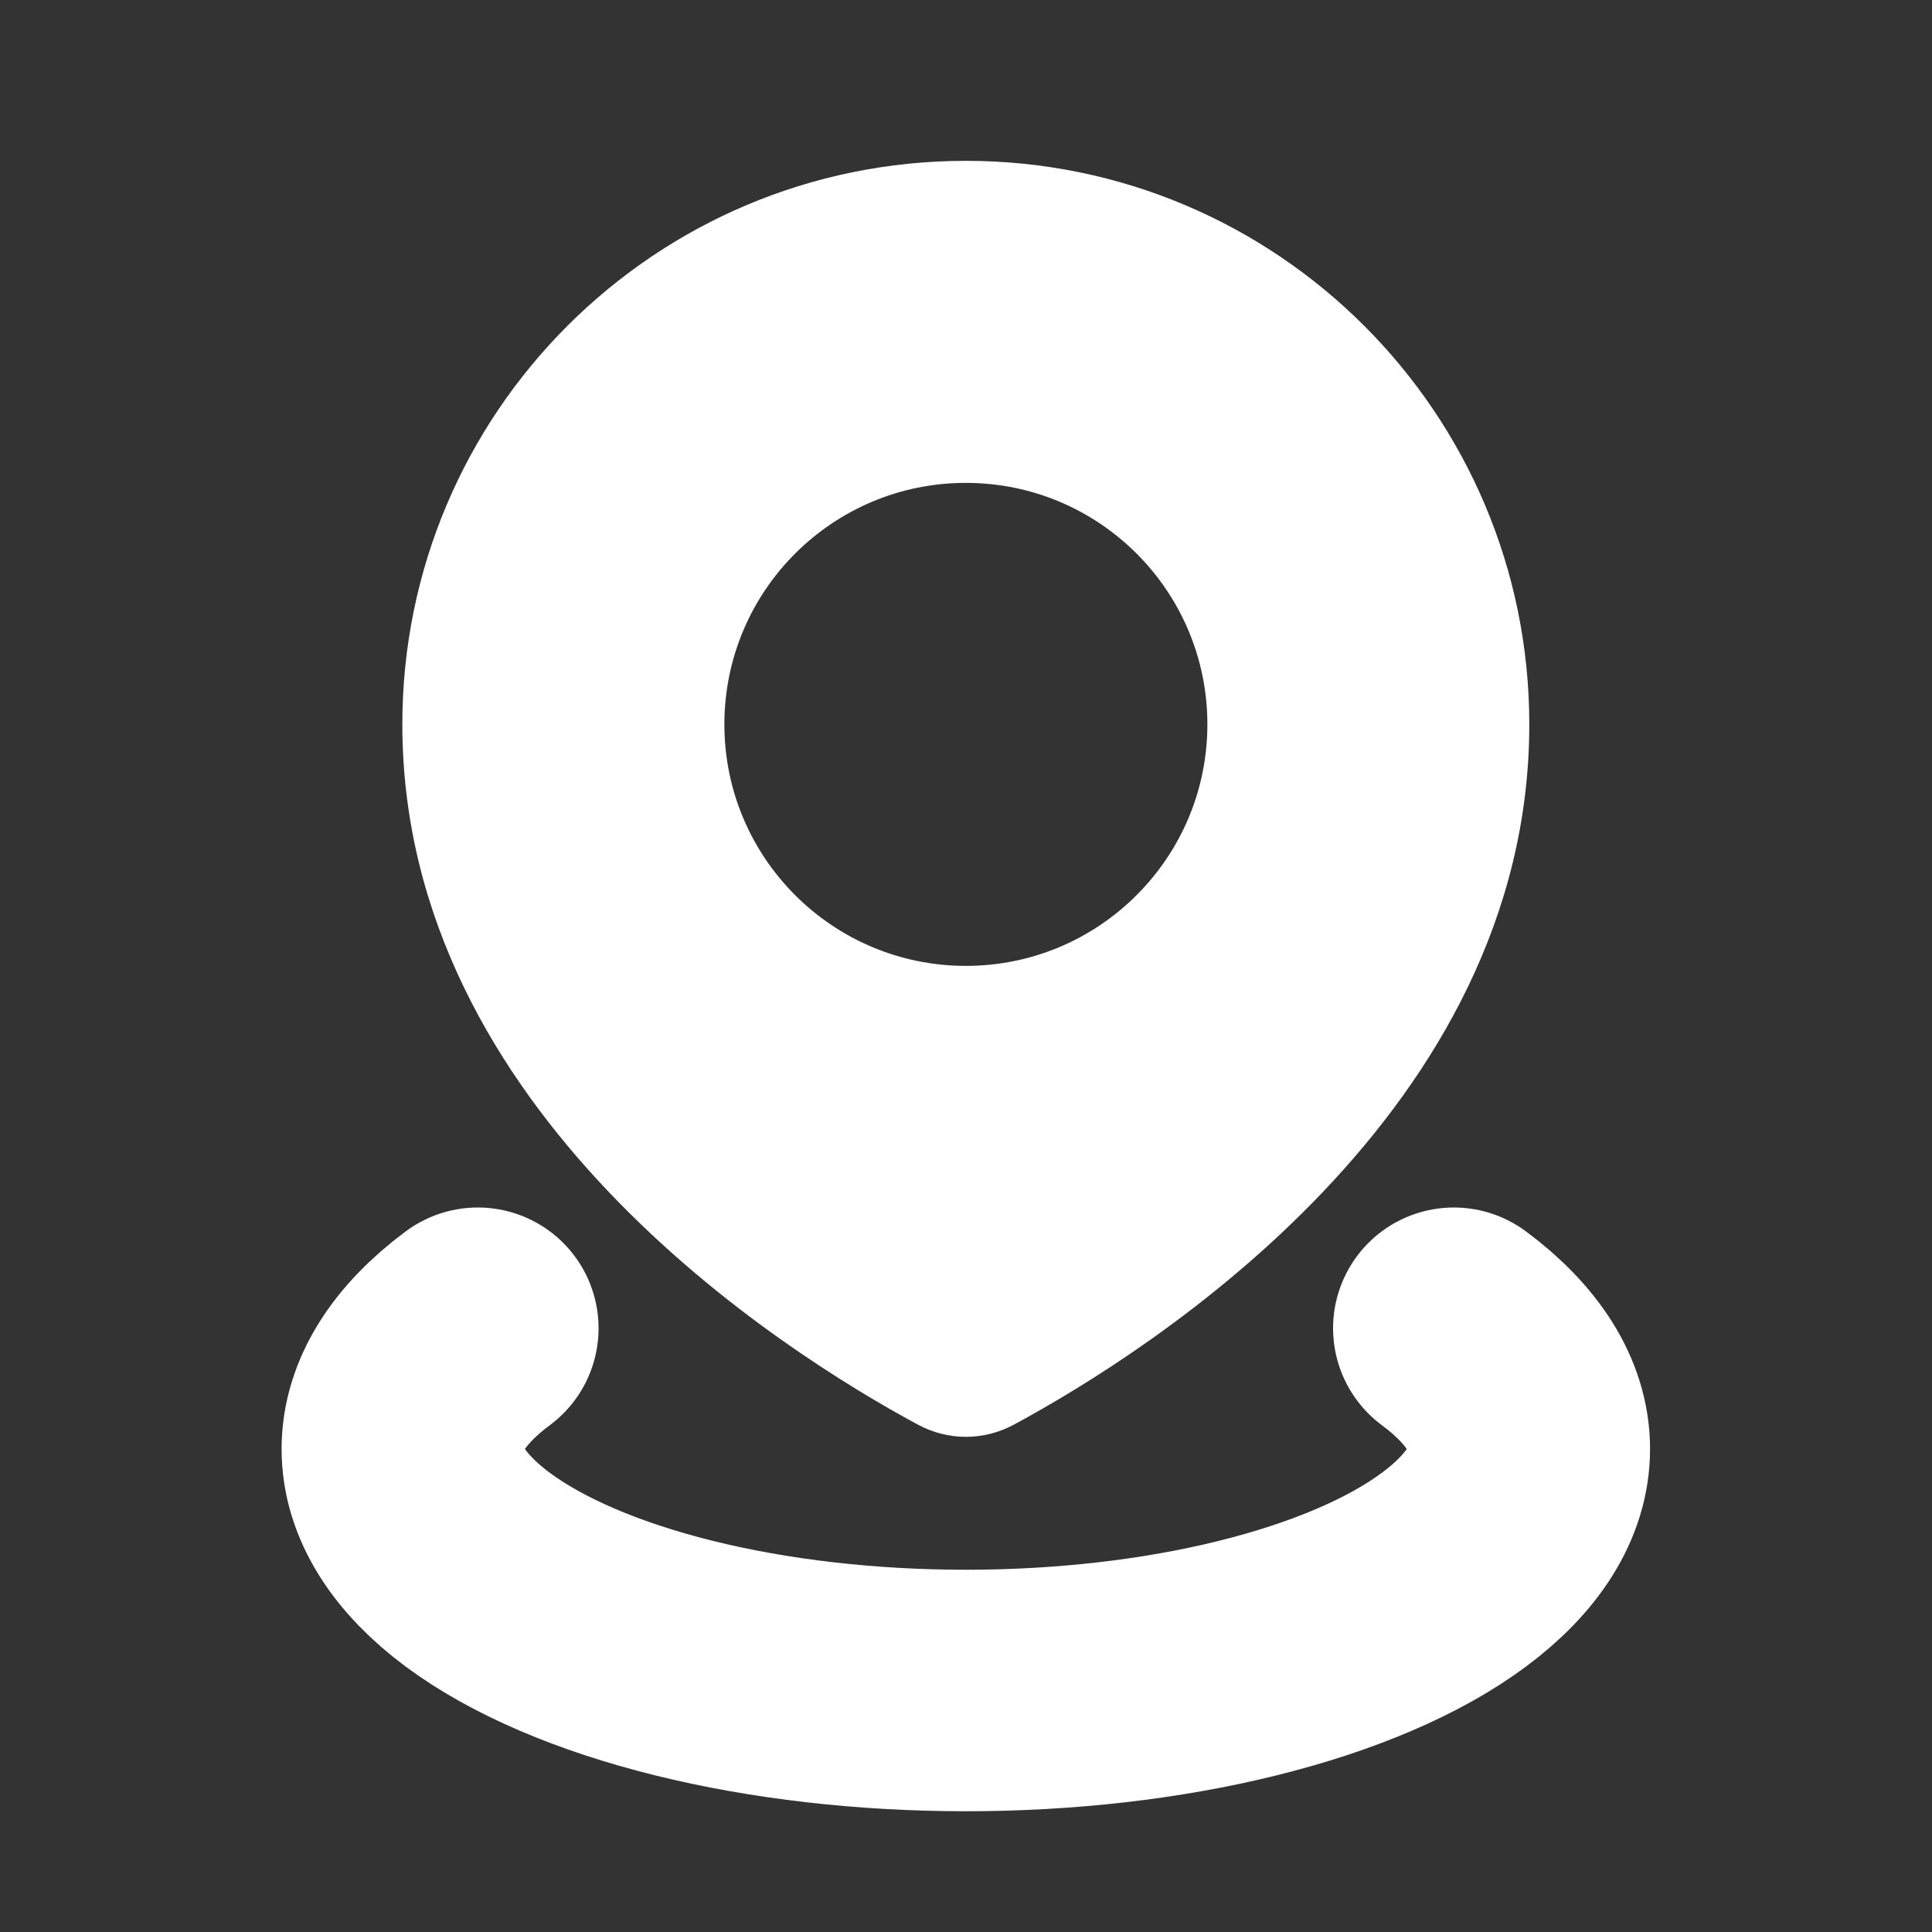 <svg width="16" height="16" viewBox="0 0 16 16" fill="none" xmlns="http://www.w3.org/2000/svg">
<rect x="0" y="0" width="16" height="16" fill="#333333" stroke="none"/>
<path fill-rule="evenodd" clip-rule="evenodd" d="M8.397 11.798C9.525 11.189 12.665 9.207 12.665 5.999C12.665 3.421 10.576 1.332 7.999 1.332C5.421 1.332 3.332 3.421 3.332 5.999C3.332 9.207 6.472 11.189 7.601 11.798C7.852 11.933 8.146 11.933 8.397 11.798ZM7.999 7.999C9.103 7.999 9.999 7.103 9.999 5.999C9.999 4.894 9.103 3.999 7.999 3.999C6.894 3.999 5.999 4.894 5.999 5.999C5.999 7.103 6.894 7.999 7.999 7.999Z" fill="white"/>
<path d="M12.04 11C12.45 11.304 12.665 11.649 12.665 12C12.665 12.351 12.45 12.696 12.04 13C11.631 13.304 11.041 13.556 10.332 13.732C9.623 13.908 8.818 14 7.999 14C7.18 14 6.375 13.908 5.665 13.732C4.956 13.556 4.367 13.304 3.957 13C3.548 12.696 3.332 12.351 3.332 12C3.332 11.649 3.548 11.304 3.957 11" stroke="white" stroke-width="2" stroke-linecap="round"/>
</svg>

